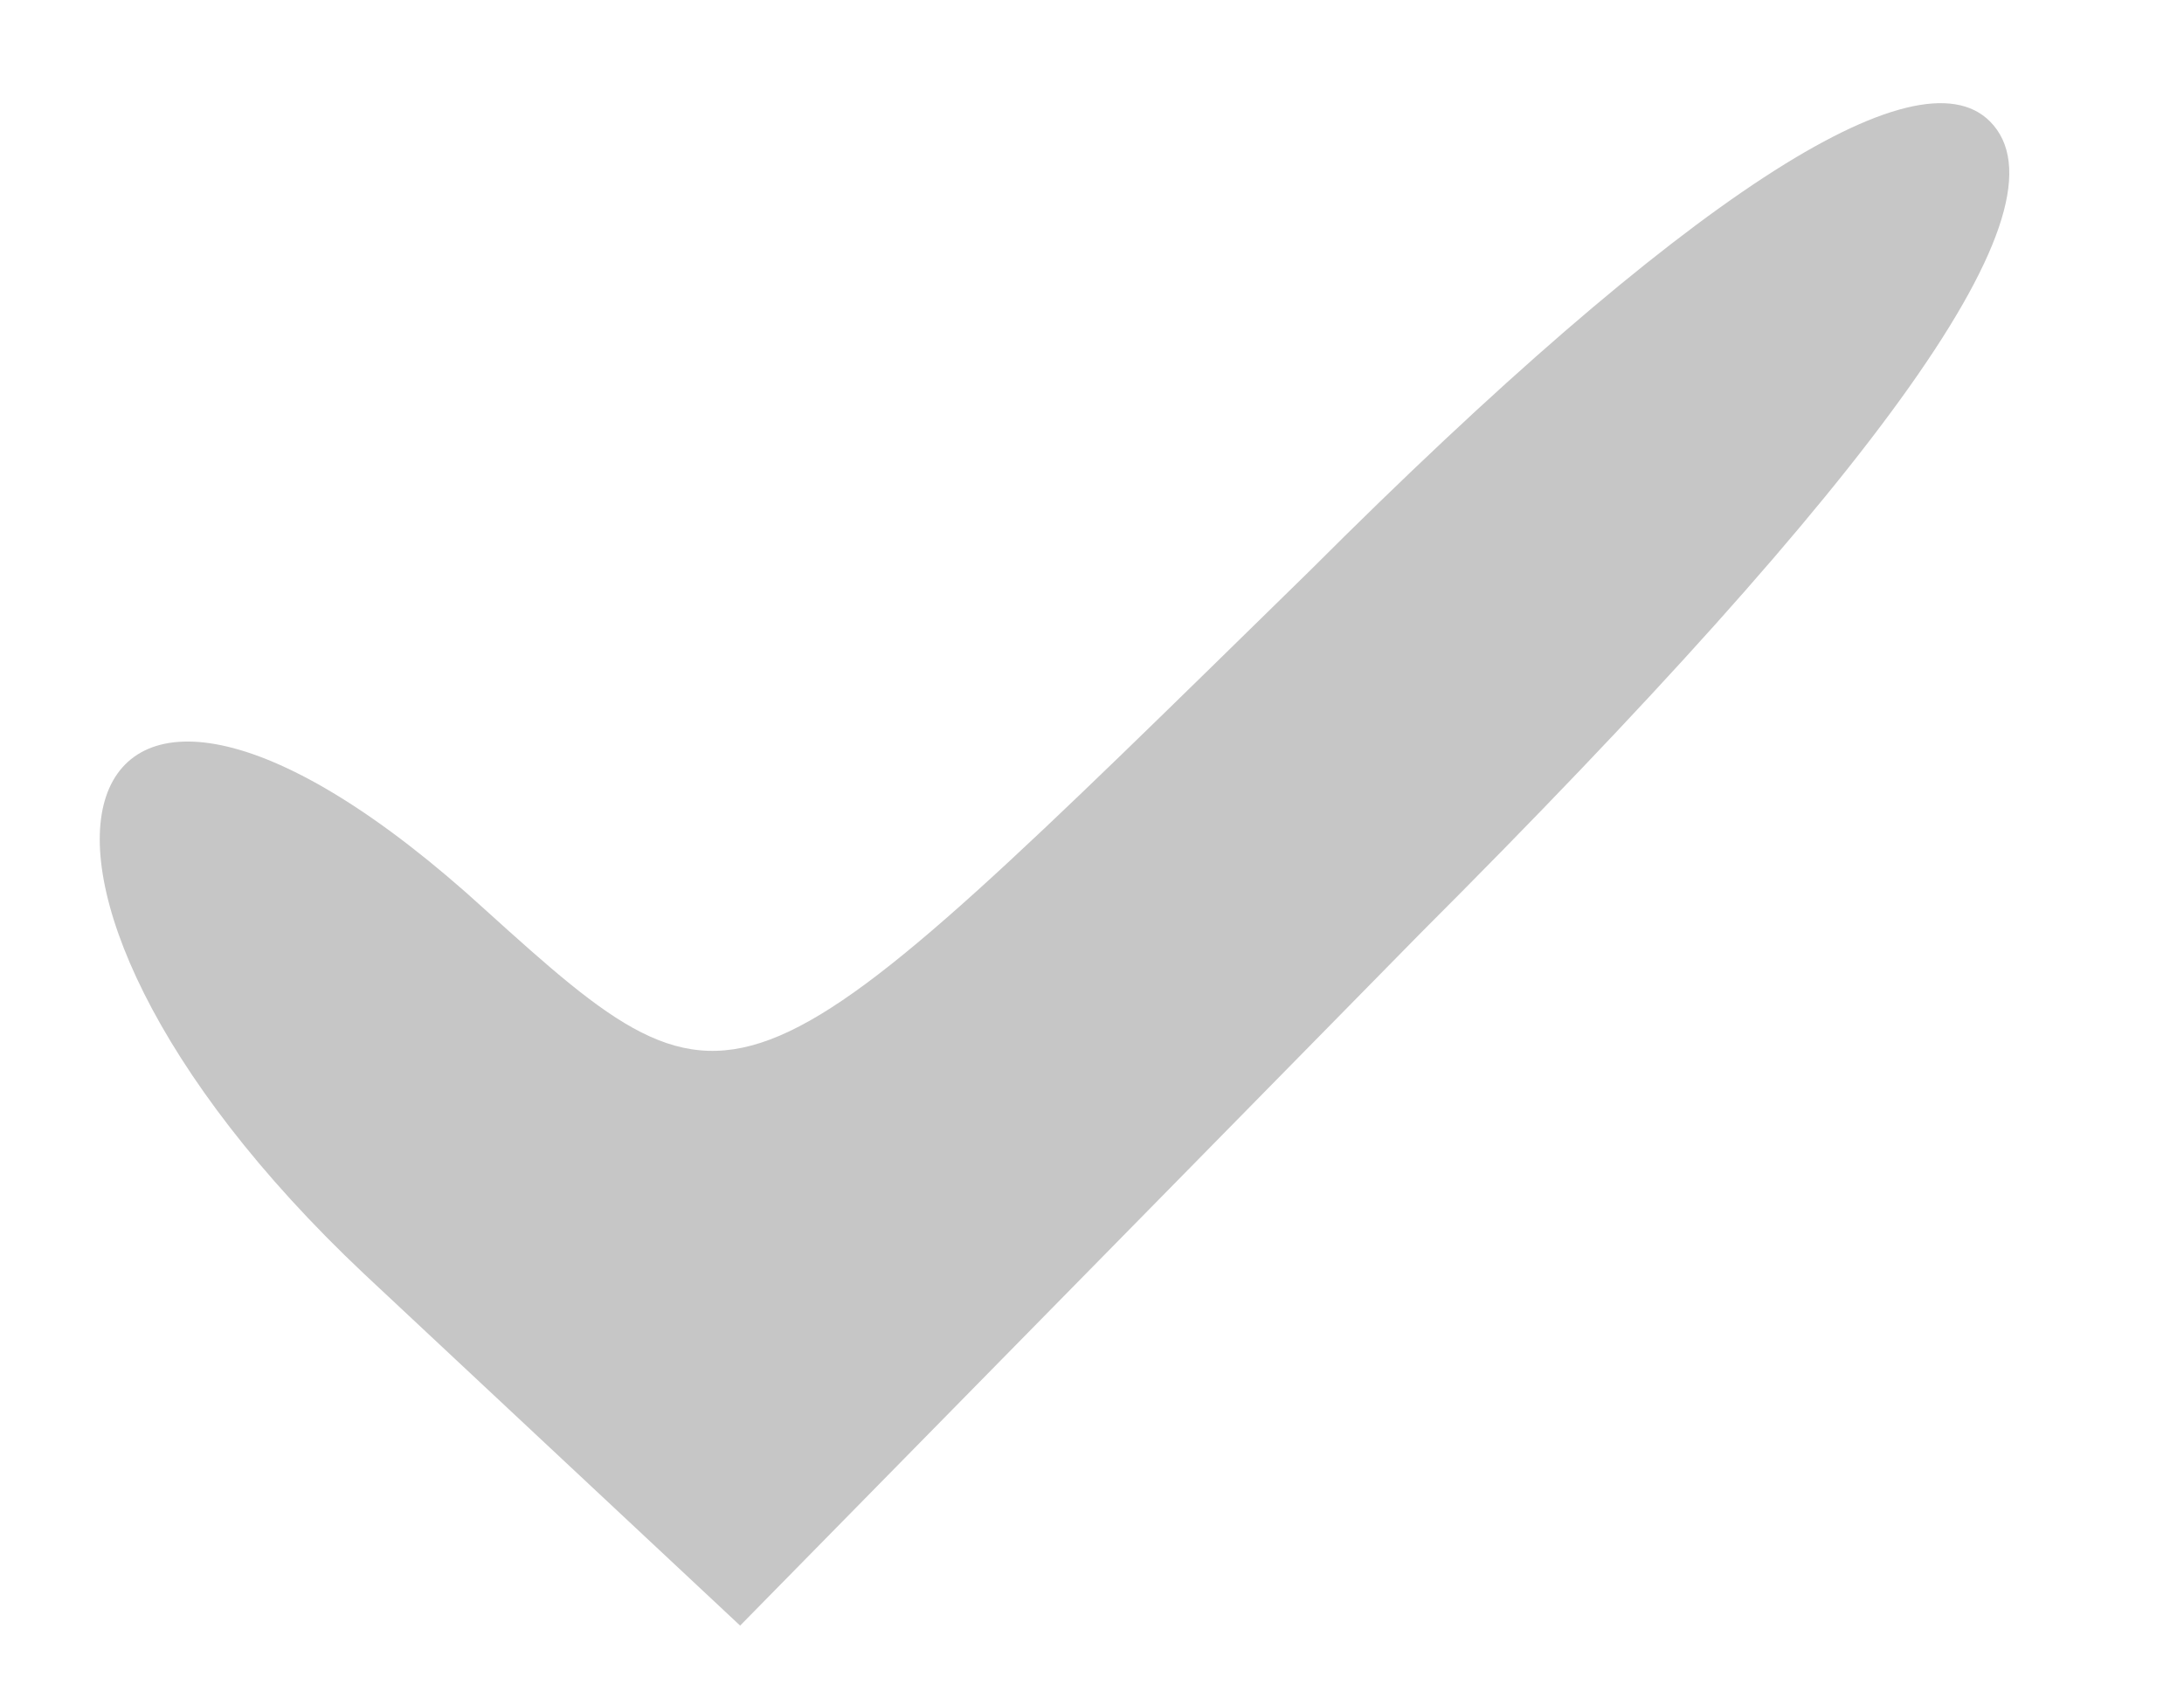 <?xml version="1.0" standalone="no"?>
<!DOCTYPE svg PUBLIC "-//W3C//DTD SVG 20010904//EN"
 "http://www.w3.org/TR/2001/REC-SVG-20010904/DTD/svg10.dtd">
<svg version="1.0" xmlns="http://www.w3.org/2000/svg"
 width="18pt" height="14pt" viewBox="0 0 18 14"
 preserveAspectRatio="xMidYMid meet">
<g 
width="30"
height="30"
transform="translate(0,14) scale(0.1,-0.1)"
fill="#c6c6c6" stroke="none">
<path d="M108 93 c-47 -46 -47 -47 -68 -28 -35 32 -45 3 -10 -30 l31 -29 56
57 c38 38 54 60 47 67 -6 6 -25 -6 -56 -37z"/>
</g>
</svg>
